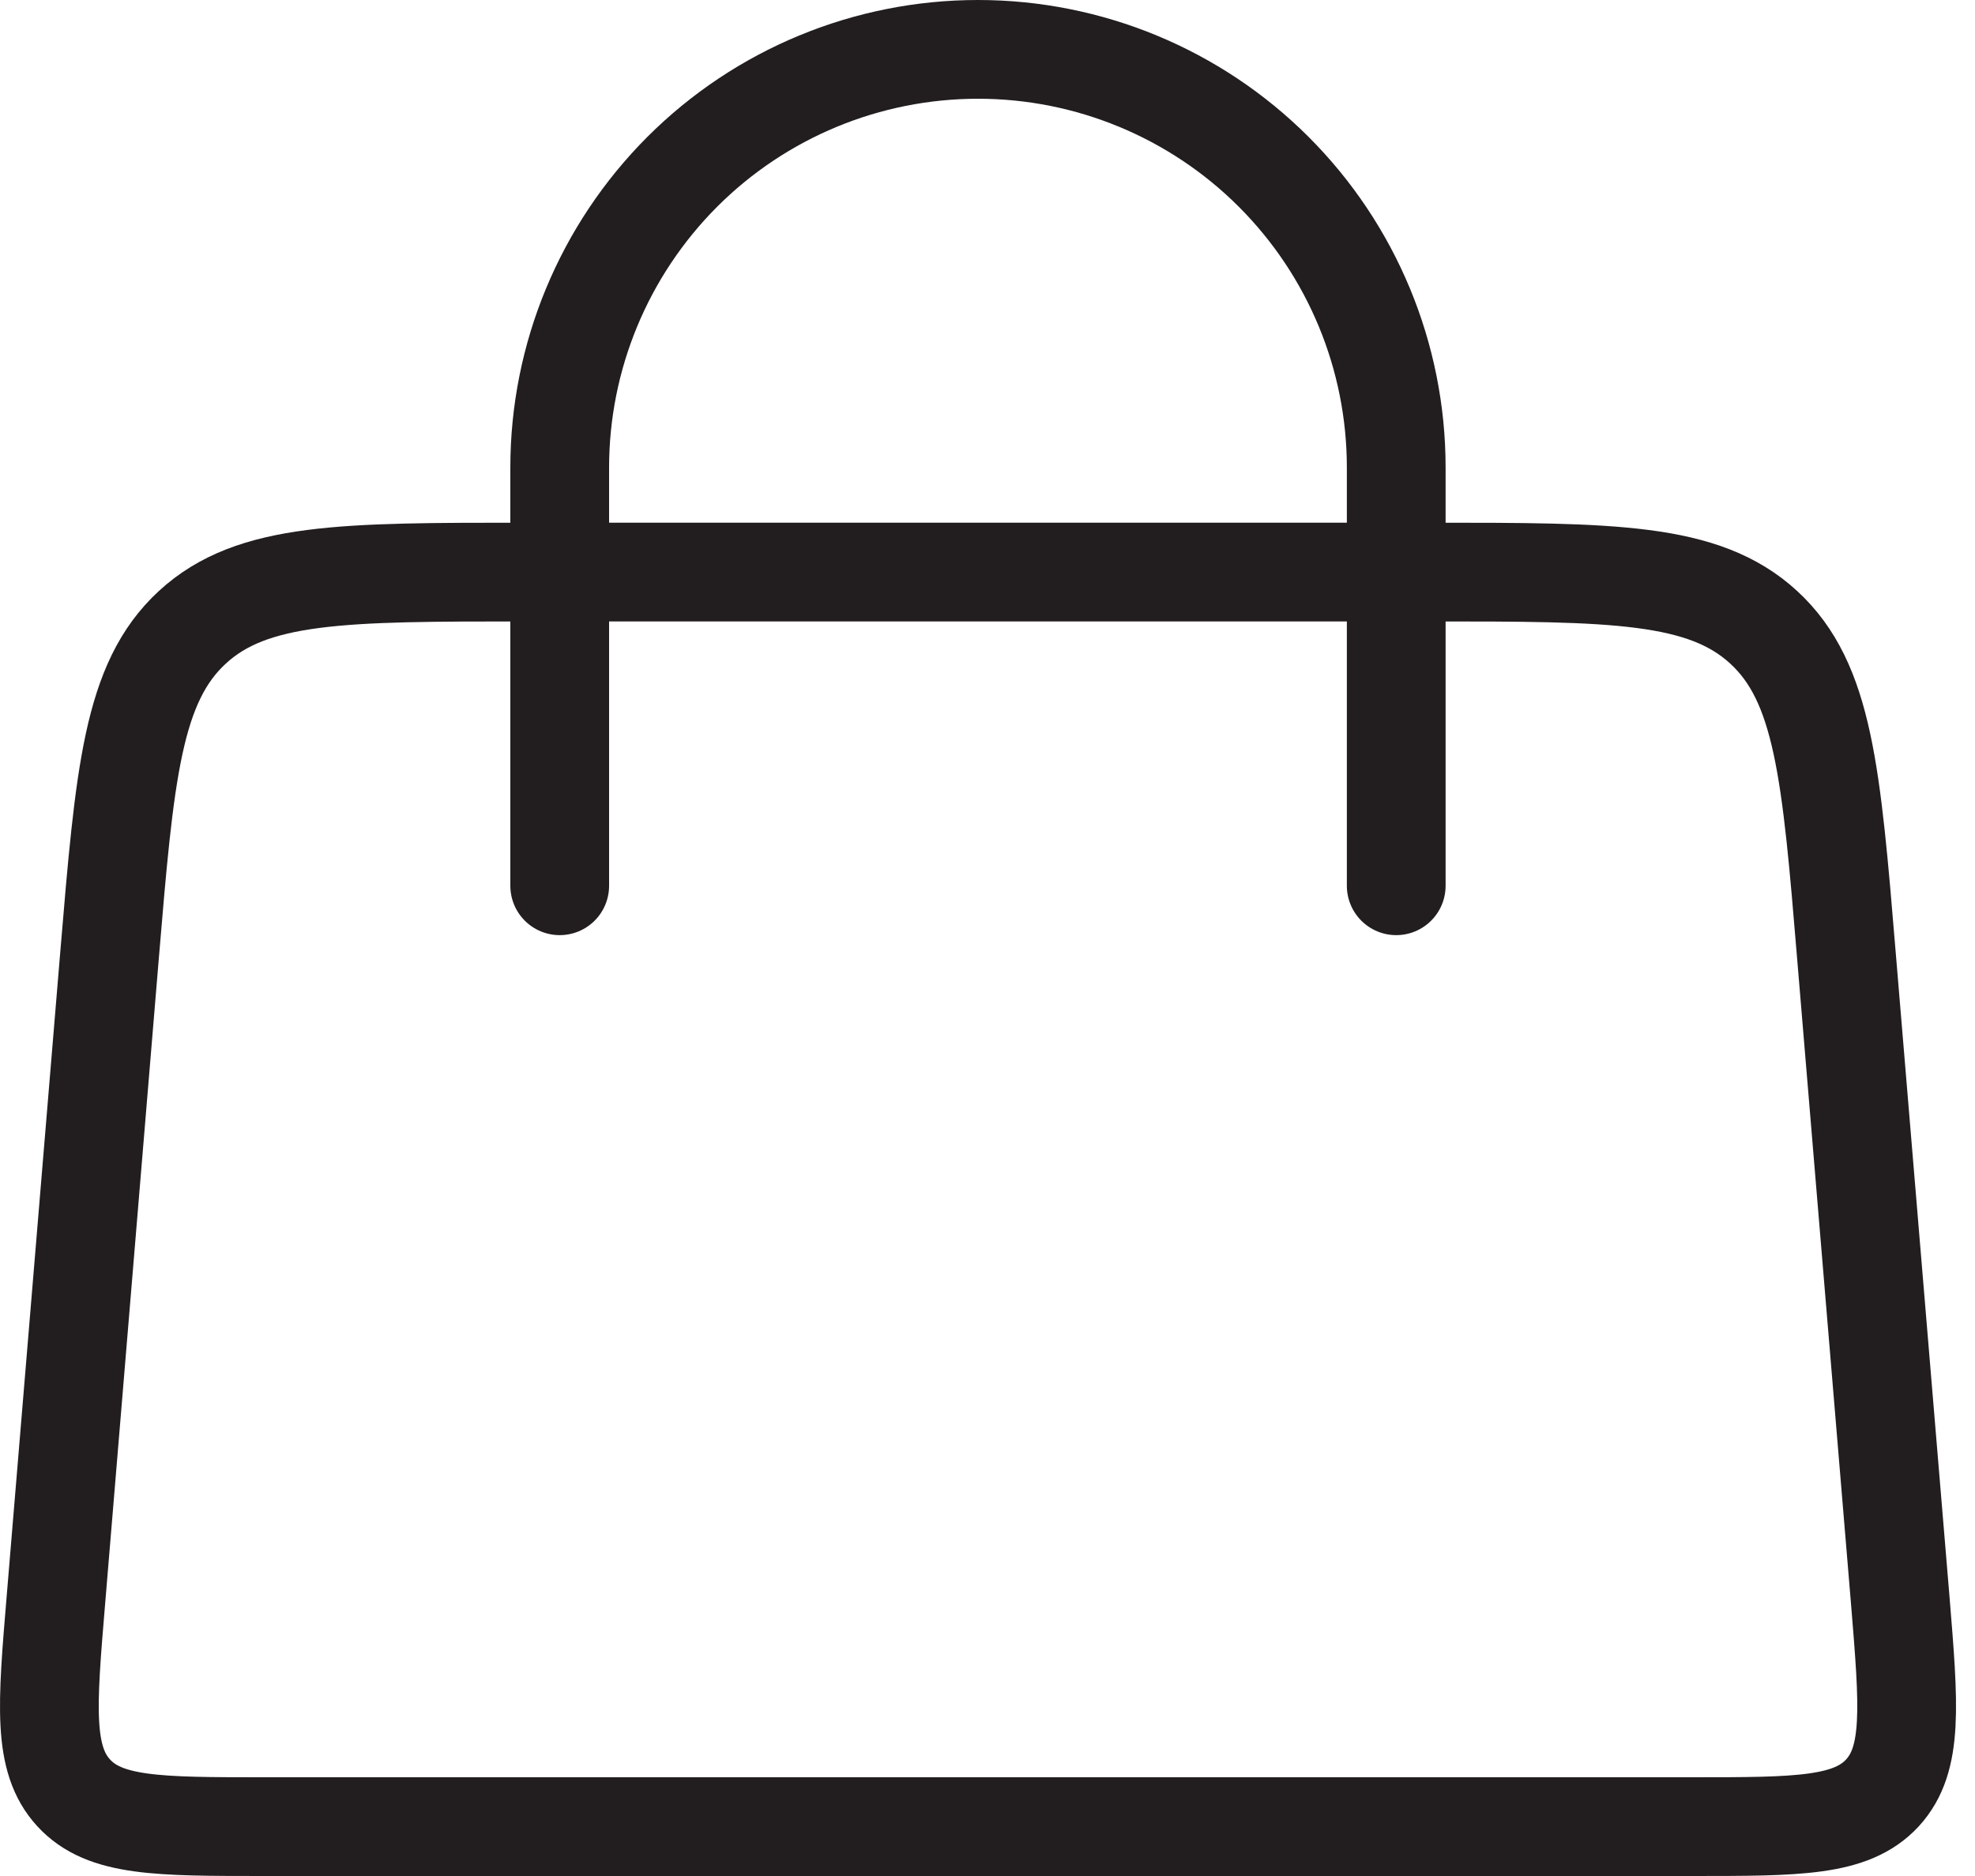 <svg width="20" height="19" viewBox="0 0 20 19" fill="none" xmlns="http://www.w3.org/2000/svg">
<path d="M5.668 8.971V4.735C5.668 3.612 6.115 2.535 6.909 1.74C7.703 0.946 8.78 0.5 9.904 0.5C11.027 0.5 12.104 0.946 12.898 1.74C13.693 2.535 14.139 3.612 14.139 4.735V8.971" stroke="#221E1F" stroke-linecap="round"/>
<path d="M1.109 9.678C1.263 7.834 1.34 6.913 1.948 6.353C2.556 5.793 3.481 5.794 5.331 5.794H14.478C16.327 5.794 17.252 5.794 17.86 6.353C18.468 6.912 18.545 7.834 18.698 9.678L19.243 16.206C19.331 17.279 19.376 17.816 19.063 18.158C18.747 18.5 18.209 18.5 17.131 18.5H2.676C1.599 18.5 1.06 18.5 0.746 18.158C0.432 17.816 0.476 17.279 0.566 16.206L1.109 9.678Z" stroke="#221E1F"/>
</svg>

